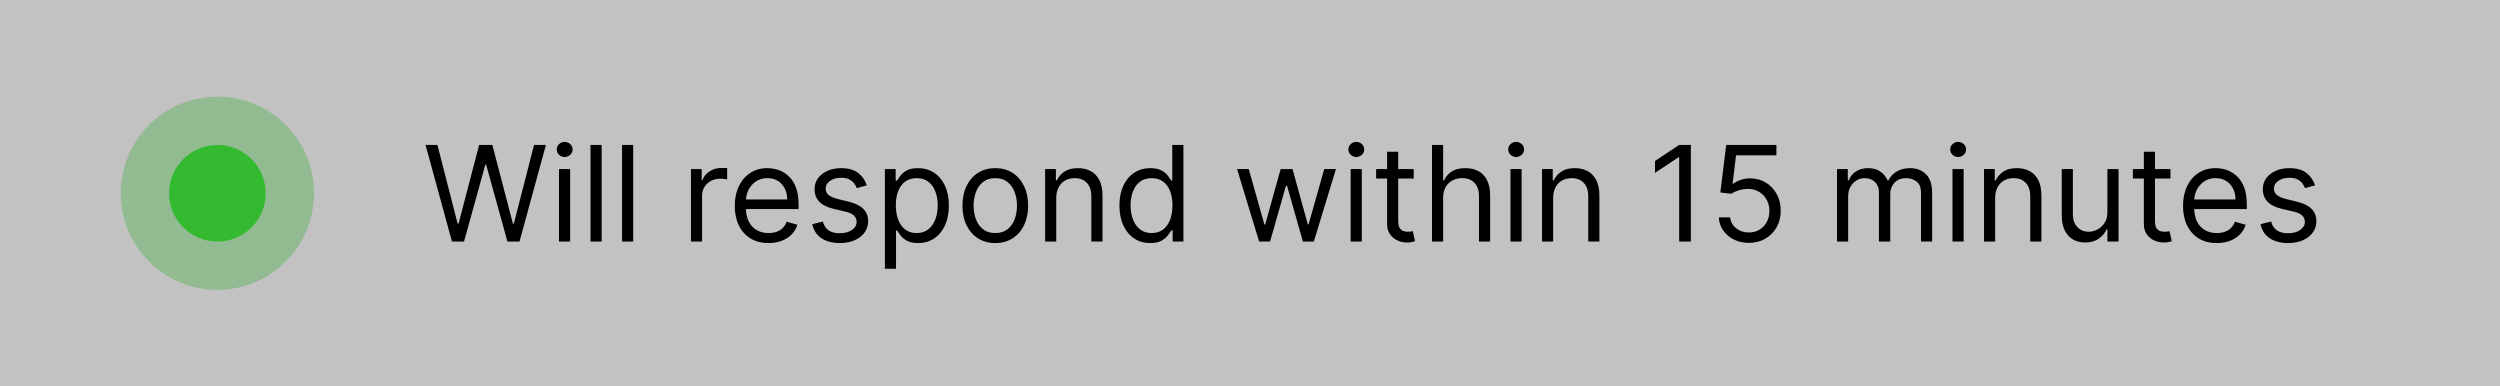 <?xml version="1.0" encoding="UTF-8"?> <svg xmlns="http://www.w3.org/2000/svg" width="207" height="32" viewBox="0 0 207 32" fill="none"><rect x="0" y="0" width="207" height="32" fill="#333333" stroke="none"/><g clip-path="url(#clip0_1476_2)"><path d="M207 0H0V32H207V0Z" fill="white" fill-opacity="0.7"></path><path d="M26 16C26 11.582 22.418 8 18 8C13.582 8 10 11.582 10 16C10 20.418 13.582 24 18 24C22.418 24 26 20.418 26 16Z" fill="#4CB349" fill-opacity="0.4"></path><path d="M22 16C22 13.791 20.209 12 18 12C15.791 12 14 13.791 14 16C14 18.209 15.791 20 18 20C20.209 20 22 18.209 22 16Z" fill="#34BA30"></path><path d="M37.422 20L35.234 12H36.219L37.891 18.516H37.969L39.672 12H40.766L42.469 18.516H42.547L44.219 12H45.203L43.016 20H42.016L40.25 13.625H40.188L38.422 20H37.422ZM46.285 20V14H47.207V20H46.285ZM46.754 13C46.574 13 46.419 12.939 46.289 12.816C46.161 12.694 46.098 12.547 46.098 12.375C46.098 12.203 46.161 12.056 46.289 11.934C46.419 11.811 46.574 11.75 46.754 11.75C46.934 11.75 47.087 11.811 47.215 11.934C47.345 12.056 47.41 12.203 47.41 12.375C47.41 12.547 47.345 12.694 47.215 12.816C47.087 12.939 46.934 13 46.754 13ZM49.817 12V20H48.895V12H49.817ZM52.428 12V20H51.506V12H52.428ZM57.21 20V14H58.101V14.906H58.163C58.273 14.609 58.47 14.368 58.757 14.184C59.043 13.999 59.366 13.906 59.726 13.906C59.793 13.906 59.878 13.908 59.98 13.91C60.081 13.913 60.158 13.917 60.21 13.922V14.859C60.179 14.852 60.107 14.84 59.995 14.824C59.886 14.806 59.77 14.797 59.648 14.797C59.356 14.797 59.095 14.858 58.866 14.98C58.64 15.1 58.46 15.267 58.327 15.48C58.197 15.691 58.132 15.932 58.132 16.203V20H57.21ZM63.636 20.125C63.058 20.125 62.559 19.997 62.14 19.742C61.723 19.484 61.401 19.125 61.175 18.664C60.951 18.201 60.839 17.662 60.839 17.047C60.839 16.432 60.951 15.891 61.175 15.422C61.401 14.95 61.717 14.583 62.12 14.32C62.526 14.055 63 13.922 63.542 13.922C63.855 13.922 64.163 13.974 64.468 14.078C64.772 14.182 65.05 14.352 65.3 14.586C65.55 14.818 65.749 15.125 65.897 15.508C66.046 15.891 66.12 16.362 66.12 16.922V17.312H61.495V16.516H65.183C65.183 16.177 65.115 15.875 64.98 15.609C64.847 15.344 64.657 15.134 64.409 14.98C64.164 14.827 63.875 14.75 63.542 14.75C63.175 14.75 62.857 14.841 62.589 15.023C62.323 15.203 62.119 15.438 61.976 15.727C61.832 16.016 61.761 16.326 61.761 16.656V17.188C61.761 17.641 61.839 18.025 61.995 18.34C62.154 18.652 62.374 18.891 62.655 19.055C62.937 19.216 63.263 19.297 63.636 19.297C63.878 19.297 64.097 19.263 64.292 19.195C64.49 19.125 64.66 19.021 64.804 18.883C64.947 18.742 65.058 18.568 65.136 18.359L66.026 18.609C65.933 18.912 65.775 19.177 65.554 19.406C65.332 19.633 65.059 19.81 64.733 19.938C64.408 20.062 64.042 20.125 63.636 20.125ZM71.772 15.344L70.944 15.578C70.892 15.44 70.815 15.306 70.714 15.176C70.615 15.043 70.48 14.934 70.308 14.848C70.136 14.762 69.916 14.719 69.647 14.719C69.28 14.719 68.974 14.803 68.73 14.973C68.487 15.139 68.366 15.352 68.366 15.609C68.366 15.838 68.45 16.02 68.616 16.152C68.783 16.285 69.043 16.396 69.397 16.484L70.288 16.703C70.825 16.833 71.224 17.033 71.487 17.301C71.75 17.566 71.882 17.909 71.882 18.328C71.882 18.672 71.783 18.979 71.585 19.25C71.39 19.521 71.116 19.734 70.765 19.891C70.413 20.047 70.004 20.125 69.538 20.125C68.926 20.125 68.42 19.992 68.019 19.727C67.618 19.461 67.364 19.073 67.257 18.562L68.132 18.344C68.215 18.667 68.373 18.909 68.605 19.07C68.839 19.232 69.145 19.312 69.522 19.312C69.952 19.312 70.293 19.221 70.546 19.039C70.801 18.854 70.929 18.633 70.929 18.375C70.929 18.167 70.856 17.992 70.71 17.852C70.564 17.708 70.34 17.602 70.038 17.531L69.038 17.297C68.489 17.167 68.085 16.965 67.827 16.691C67.572 16.415 67.444 16.07 67.444 15.656C67.444 15.318 67.539 15.018 67.73 14.758C67.922 14.497 68.184 14.293 68.515 14.145C68.848 13.996 69.226 13.922 69.647 13.922C70.241 13.922 70.707 14.052 71.046 14.312C71.387 14.573 71.629 14.917 71.772 15.344ZM73.269 22.25V14H74.16V14.953H74.269C74.337 14.849 74.431 14.716 74.551 14.555C74.673 14.391 74.848 14.245 75.074 14.117C75.303 13.987 75.613 13.922 76.004 13.922C76.509 13.922 76.954 14.048 77.34 14.301C77.725 14.553 78.026 14.912 78.242 15.375C78.458 15.838 78.566 16.385 78.566 17.016C78.566 17.651 78.458 18.202 78.242 18.668C78.026 19.131 77.727 19.491 77.344 19.746C76.961 19.999 76.519 20.125 76.019 20.125C75.634 20.125 75.326 20.061 75.094 19.934C74.862 19.803 74.684 19.656 74.559 19.492C74.434 19.326 74.337 19.188 74.269 19.078H74.191V22.25H73.269ZM74.176 17C74.176 17.453 74.242 17.853 74.375 18.199C74.508 18.543 74.702 18.812 74.957 19.008C75.212 19.201 75.525 19.297 75.894 19.297C76.28 19.297 76.602 19.195 76.859 18.992C77.12 18.787 77.315 18.51 77.445 18.164C77.578 17.815 77.644 17.427 77.644 17C77.644 16.578 77.579 16.198 77.449 15.859C77.322 15.518 77.128 15.249 76.867 15.051C76.609 14.85 76.285 14.75 75.894 14.75C75.519 14.75 75.204 14.845 74.949 15.035C74.694 15.223 74.501 15.486 74.371 15.824C74.241 16.16 74.176 16.552 74.176 17ZM82.41 20.125C81.868 20.125 81.393 19.996 80.984 19.738C80.578 19.48 80.26 19.12 80.031 18.656C79.805 18.193 79.691 17.651 79.691 17.031C79.691 16.406 79.805 15.861 80.031 15.395C80.26 14.928 80.578 14.566 80.984 14.309C81.393 14.051 81.868 13.922 82.41 13.922C82.952 13.922 83.426 14.051 83.832 14.309C84.241 14.566 84.559 14.928 84.785 15.395C85.014 15.861 85.129 16.406 85.129 17.031C85.129 17.651 85.014 18.193 84.785 18.656C84.559 19.12 84.241 19.48 83.832 19.738C83.426 19.996 82.952 20.125 82.41 20.125ZM82.41 19.297C82.822 19.297 83.16 19.191 83.426 18.98C83.691 18.77 83.888 18.492 84.016 18.148C84.143 17.805 84.207 17.432 84.207 17.031C84.207 16.63 84.143 16.256 84.016 15.91C83.888 15.564 83.691 15.284 83.426 15.07C83.16 14.857 82.822 14.75 82.41 14.75C81.999 14.75 81.66 14.857 81.394 15.07C81.129 15.284 80.932 15.564 80.805 15.91C80.677 16.256 80.613 16.63 80.613 17.031C80.613 17.432 80.677 17.805 80.805 18.148C80.932 18.492 81.129 18.77 81.394 18.98C81.66 19.191 81.999 19.297 82.41 19.297ZM87.458 16.391V20H86.536V14H87.427V14.938H87.505C87.645 14.633 87.859 14.388 88.145 14.203C88.432 14.016 88.802 13.922 89.255 13.922C89.661 13.922 90.017 14.005 90.321 14.172C90.626 14.336 90.863 14.586 91.032 14.922C91.201 15.255 91.286 15.677 91.286 16.188V20H90.364V16.25C90.364 15.779 90.242 15.412 89.997 15.148C89.752 14.883 89.416 14.75 88.989 14.75C88.695 14.75 88.432 14.814 88.2 14.941C87.971 15.069 87.79 15.255 87.657 15.5C87.524 15.745 87.458 16.042 87.458 16.391ZM95.236 20.125C94.736 20.125 94.295 19.999 93.912 19.746C93.529 19.491 93.23 19.131 93.014 18.668C92.797 18.202 92.689 17.651 92.689 17.016C92.689 16.385 92.797 15.838 93.014 15.375C93.23 14.912 93.531 14.553 93.916 14.301C94.301 14.048 94.747 13.922 95.252 13.922C95.643 13.922 95.951 13.987 96.178 14.117C96.407 14.245 96.581 14.391 96.701 14.555C96.824 14.716 96.919 14.849 96.986 14.953H97.064V12H97.986V20H97.096V19.078H96.986C96.919 19.188 96.822 19.326 96.697 19.492C96.572 19.656 96.394 19.803 96.162 19.934C95.93 20.061 95.622 20.125 95.236 20.125ZM95.361 19.297C95.731 19.297 96.044 19.201 96.299 19.008C96.554 18.812 96.748 18.543 96.881 18.199C97.014 17.853 97.08 17.453 97.08 17C97.08 16.552 97.015 16.16 96.885 15.824C96.755 15.486 96.562 15.223 96.307 15.035C96.051 14.845 95.736 14.75 95.361 14.75C94.971 14.75 94.645 14.85 94.385 15.051C94.127 15.249 93.933 15.518 93.803 15.859C93.675 16.198 93.611 16.578 93.611 17C93.611 17.427 93.676 17.815 93.807 18.164C93.939 18.51 94.135 18.787 94.393 18.992C94.653 19.195 94.976 19.297 95.361 19.297ZM104.256 20L102.428 14H103.396L104.693 18.594H104.756L106.037 14H107.021L108.287 18.578H108.35L109.646 14H110.615L108.787 20H107.881L106.568 15.391H106.475L105.162 20H104.256ZM111.834 20V14H112.756V20H111.834ZM112.303 13C112.123 13 111.968 12.939 111.838 12.816C111.71 12.694 111.646 12.547 111.646 12.375C111.646 12.203 111.71 12.056 111.838 11.934C111.968 11.811 112.123 11.75 112.303 11.75C112.482 11.75 112.636 11.811 112.764 11.934C112.894 12.056 112.959 12.203 112.959 12.375C112.959 12.547 112.894 12.694 112.764 12.816C112.636 12.939 112.482 13 112.303 13ZM117.054 14V14.781H113.944V14H117.054ZM114.851 12.562H115.772V18.281C115.772 18.542 115.81 18.737 115.886 18.867C115.964 18.995 116.063 19.081 116.183 19.125C116.305 19.167 116.434 19.188 116.569 19.188C116.671 19.188 116.754 19.182 116.819 19.172C116.884 19.159 116.937 19.148 116.976 19.141L117.163 19.969C117.101 19.992 117.013 20.016 116.901 20.039C116.789 20.065 116.647 20.078 116.476 20.078C116.215 20.078 115.96 20.022 115.71 19.91C115.463 19.798 115.257 19.628 115.093 19.398C114.931 19.169 114.851 18.88 114.851 18.531V12.562ZM119.491 16.391V20H118.569V12H119.491V14.938H119.569C119.71 14.628 119.921 14.382 120.202 14.199C120.486 14.014 120.864 13.922 121.335 13.922C121.744 13.922 122.102 14.004 122.409 14.168C122.716 14.329 122.955 14.578 123.124 14.914C123.296 15.247 123.382 15.672 123.382 16.188V20H122.46V16.25C122.46 15.773 122.336 15.405 122.089 15.145C121.844 14.882 121.504 14.75 121.069 14.75C120.767 14.75 120.496 14.814 120.257 14.941C120.02 15.069 119.832 15.255 119.694 15.5C119.559 15.745 119.491 16.042 119.491 16.391ZM125.068 20V14H125.99V20H125.068ZM125.537 13C125.357 13 125.202 12.939 125.072 12.816C124.945 12.694 124.881 12.547 124.881 12.375C124.881 12.203 124.945 12.056 125.072 11.934C125.202 11.811 125.357 11.75 125.537 11.75C125.717 11.75 125.87 11.811 125.998 11.934C126.128 12.056 126.193 12.203 126.193 12.375C126.193 12.547 126.128 12.694 125.998 12.816C125.87 12.939 125.717 13 125.537 13ZM128.601 16.391V20H127.679V14H128.569V14.938H128.647C128.788 14.633 129.002 14.388 129.288 14.203C129.575 14.016 129.944 13.922 130.397 13.922C130.804 13.922 131.159 14.005 131.464 14.172C131.769 14.336 132.006 14.586 132.175 14.922C132.344 15.255 132.429 15.677 132.429 16.188V20H131.507V16.25C131.507 15.779 131.384 15.412 131.14 15.148C130.895 14.883 130.559 14.75 130.132 14.75C129.838 14.75 129.575 14.814 129.343 14.941C129.114 15.069 128.933 15.255 128.8 15.5C128.667 15.745 128.601 16.042 128.601 16.391ZM140.004 12V20H139.035V13.016H138.988L137.035 14.312V13.328L139.035 12H140.004ZM144.805 20.109C144.346 20.109 143.934 20.018 143.566 19.836C143.199 19.654 142.905 19.404 142.684 19.086C142.462 18.768 142.341 18.406 142.32 18H143.258C143.294 18.362 143.458 18.662 143.75 18.898C144.044 19.133 144.396 19.25 144.805 19.25C145.133 19.25 145.424 19.173 145.68 19.02C145.938 18.866 146.139 18.655 146.285 18.387C146.434 18.116 146.508 17.81 146.508 17.469C146.508 17.12 146.431 16.809 146.277 16.535C146.126 16.259 145.918 16.042 145.652 15.883C145.387 15.724 145.083 15.643 144.742 15.641C144.497 15.638 144.246 15.676 143.988 15.754C143.73 15.829 143.518 15.927 143.352 16.047L142.445 15.938L142.93 12H147.086V12.859H143.742L143.461 15.219H143.508C143.672 15.088 143.878 14.98 144.125 14.895C144.372 14.809 144.63 14.766 144.898 14.766C145.388 14.766 145.824 14.883 146.207 15.117C146.592 15.349 146.895 15.667 147.113 16.07C147.335 16.474 147.445 16.935 147.445 17.453C147.445 17.963 147.331 18.419 147.102 18.82C146.875 19.219 146.563 19.534 146.164 19.766C145.766 19.995 145.313 20.109 144.805 20.109ZM152.106 20V14H152.997V14.938H153.075C153.2 14.617 153.402 14.368 153.681 14.191C153.959 14.012 154.294 13.922 154.685 13.922C155.08 13.922 155.41 14.012 155.673 14.191C155.938 14.368 156.146 14.617 156.294 14.938H156.356C156.51 14.628 156.741 14.382 157.048 14.199C157.355 14.014 157.724 13.922 158.153 13.922C158.69 13.922 159.129 14.09 159.47 14.426C159.811 14.759 159.981 15.279 159.981 15.984V20H159.06V15.984C159.06 15.542 158.938 15.225 158.696 15.035C158.454 14.845 158.169 14.75 157.841 14.75C157.419 14.75 157.092 14.878 156.86 15.133C156.629 15.385 156.513 15.706 156.513 16.094V20H155.575V15.891C155.575 15.55 155.465 15.275 155.243 15.066C155.022 14.855 154.737 14.75 154.388 14.75C154.148 14.75 153.924 14.814 153.716 14.941C153.51 15.069 153.343 15.246 153.216 15.473C153.091 15.697 153.028 15.956 153.028 16.25V20H152.106ZM161.667 20V14H162.589V20H161.667ZM162.136 13C161.956 13 161.801 12.939 161.671 12.816C161.543 12.694 161.479 12.547 161.479 12.375C161.479 12.203 161.543 12.056 161.671 11.934C161.801 11.811 161.956 11.75 162.136 11.75C162.315 11.75 162.469 11.811 162.597 11.934C162.727 12.056 162.792 12.203 162.792 12.375C162.792 12.547 162.727 12.694 162.597 12.816C162.469 12.939 162.315 13 162.136 13ZM165.199 16.391V20H164.277V14H165.168V14.938H165.246C165.387 14.633 165.6 14.388 165.887 14.203C166.173 14.016 166.543 13.922 166.996 13.922C167.402 13.922 167.758 14.005 168.063 14.172C168.367 14.336 168.604 14.586 168.773 14.922C168.943 15.255 169.027 15.677 169.027 16.188V20H168.105V16.25C168.105 15.779 167.983 15.412 167.738 15.148C167.493 14.883 167.158 14.75 166.73 14.75C166.436 14.75 166.173 14.814 165.941 14.941C165.712 15.069 165.531 15.255 165.398 15.5C165.266 15.745 165.199 16.042 165.199 16.391ZM174.493 17.547V14H175.415V20H174.493V18.984H174.431C174.29 19.289 174.071 19.548 173.774 19.762C173.478 19.973 173.103 20.078 172.649 20.078C172.274 20.078 171.941 19.996 171.649 19.832C171.358 19.665 171.129 19.415 170.962 19.082C170.795 18.746 170.712 18.323 170.712 17.812V14H171.634V17.75C171.634 18.188 171.756 18.537 172.001 18.797C172.248 19.057 172.563 19.188 172.946 19.188C173.175 19.188 173.409 19.129 173.646 19.012C173.885 18.895 174.086 18.715 174.247 18.473C174.411 18.23 174.493 17.922 174.493 17.547ZM179.713 14V14.781H176.604V14H179.713ZM177.51 12.562H178.432V18.281C178.432 18.542 178.469 18.737 178.545 18.867C178.623 18.995 178.722 19.081 178.842 19.125C178.964 19.167 179.093 19.188 179.229 19.188C179.33 19.188 179.413 19.182 179.479 19.172C179.544 19.159 179.596 19.148 179.635 19.141L179.822 19.969C179.76 19.992 179.673 20.016 179.561 20.039C179.449 20.065 179.307 20.078 179.135 20.078C178.874 20.078 178.619 20.022 178.369 19.91C178.122 19.798 177.916 19.628 177.752 19.398C177.59 19.169 177.51 18.88 177.51 18.531V12.562ZM183.551 20.125C182.973 20.125 182.474 19.997 182.055 19.742C181.638 19.484 181.316 19.125 181.09 18.664C180.866 18.201 180.754 17.662 180.754 17.047C180.754 16.432 180.866 15.891 181.09 15.422C181.316 14.95 181.632 14.583 182.035 14.32C182.441 14.055 182.915 13.922 183.457 13.922C183.77 13.922 184.078 13.974 184.383 14.078C184.688 14.182 184.965 14.352 185.215 14.586C185.465 14.818 185.664 15.125 185.813 15.508C185.961 15.891 186.035 16.362 186.035 16.922V17.312H181.41V16.516H185.098C185.098 16.177 185.03 15.875 184.895 15.609C184.762 15.344 184.572 15.134 184.324 14.98C184.079 14.827 183.79 14.75 183.457 14.75C183.09 14.75 182.772 14.841 182.504 15.023C182.238 15.203 182.034 15.438 181.891 15.727C181.747 16.016 181.676 16.326 181.676 16.656V17.188C181.676 17.641 181.754 18.025 181.91 18.34C182.069 18.652 182.289 18.891 182.57 19.055C182.852 19.216 183.178 19.297 183.551 19.297C183.793 19.297 184.012 19.263 184.207 19.195C184.405 19.125 184.576 19.021 184.719 18.883C184.862 18.742 184.973 18.568 185.051 18.359L185.941 18.609C185.848 18.912 185.69 19.177 185.469 19.406C185.247 19.633 184.974 19.81 184.648 19.938C184.323 20.062 183.957 20.125 183.551 20.125ZM191.688 15.344L190.859 15.578C190.807 15.44 190.73 15.306 190.629 15.176C190.53 15.043 190.395 14.934 190.223 14.848C190.051 14.762 189.831 14.719 189.563 14.719C189.195 14.719 188.889 14.803 188.645 14.973C188.402 15.139 188.281 15.352 188.281 15.609C188.281 15.838 188.365 16.02 188.531 16.152C188.698 16.285 188.958 16.396 189.313 16.484L190.203 16.703C190.74 16.833 191.139 17.033 191.402 17.301C191.665 17.566 191.797 17.909 191.797 18.328C191.797 18.672 191.698 18.979 191.5 19.25C191.305 19.521 191.031 19.734 190.68 19.891C190.328 20.047 189.919 20.125 189.453 20.125C188.841 20.125 188.335 19.992 187.934 19.727C187.533 19.461 187.279 19.073 187.172 18.562L188.047 18.344C188.13 18.667 188.288 18.909 188.52 19.07C188.754 19.232 189.06 19.312 189.438 19.312C189.867 19.312 190.208 19.221 190.461 19.039C190.716 18.854 190.844 18.633 190.844 18.375C190.844 18.167 190.771 17.992 190.625 17.852C190.479 17.708 190.255 17.602 189.953 17.531L188.953 17.297C188.404 17.167 188 16.965 187.742 16.691C187.487 16.415 187.359 16.07 187.359 15.656C187.359 15.318 187.454 15.018 187.645 14.758C187.837 14.497 188.099 14.293 188.43 14.145C188.763 13.996 189.141 13.922 189.563 13.922C190.156 13.922 190.622 14.052 190.961 14.312C191.302 14.573 191.544 14.917 191.688 15.344Z" fill="black"></path></g><defs><clipPath id="clip0_1476_2"><rect width="207" height="32" fill="white"></rect></clipPath></defs></svg> 